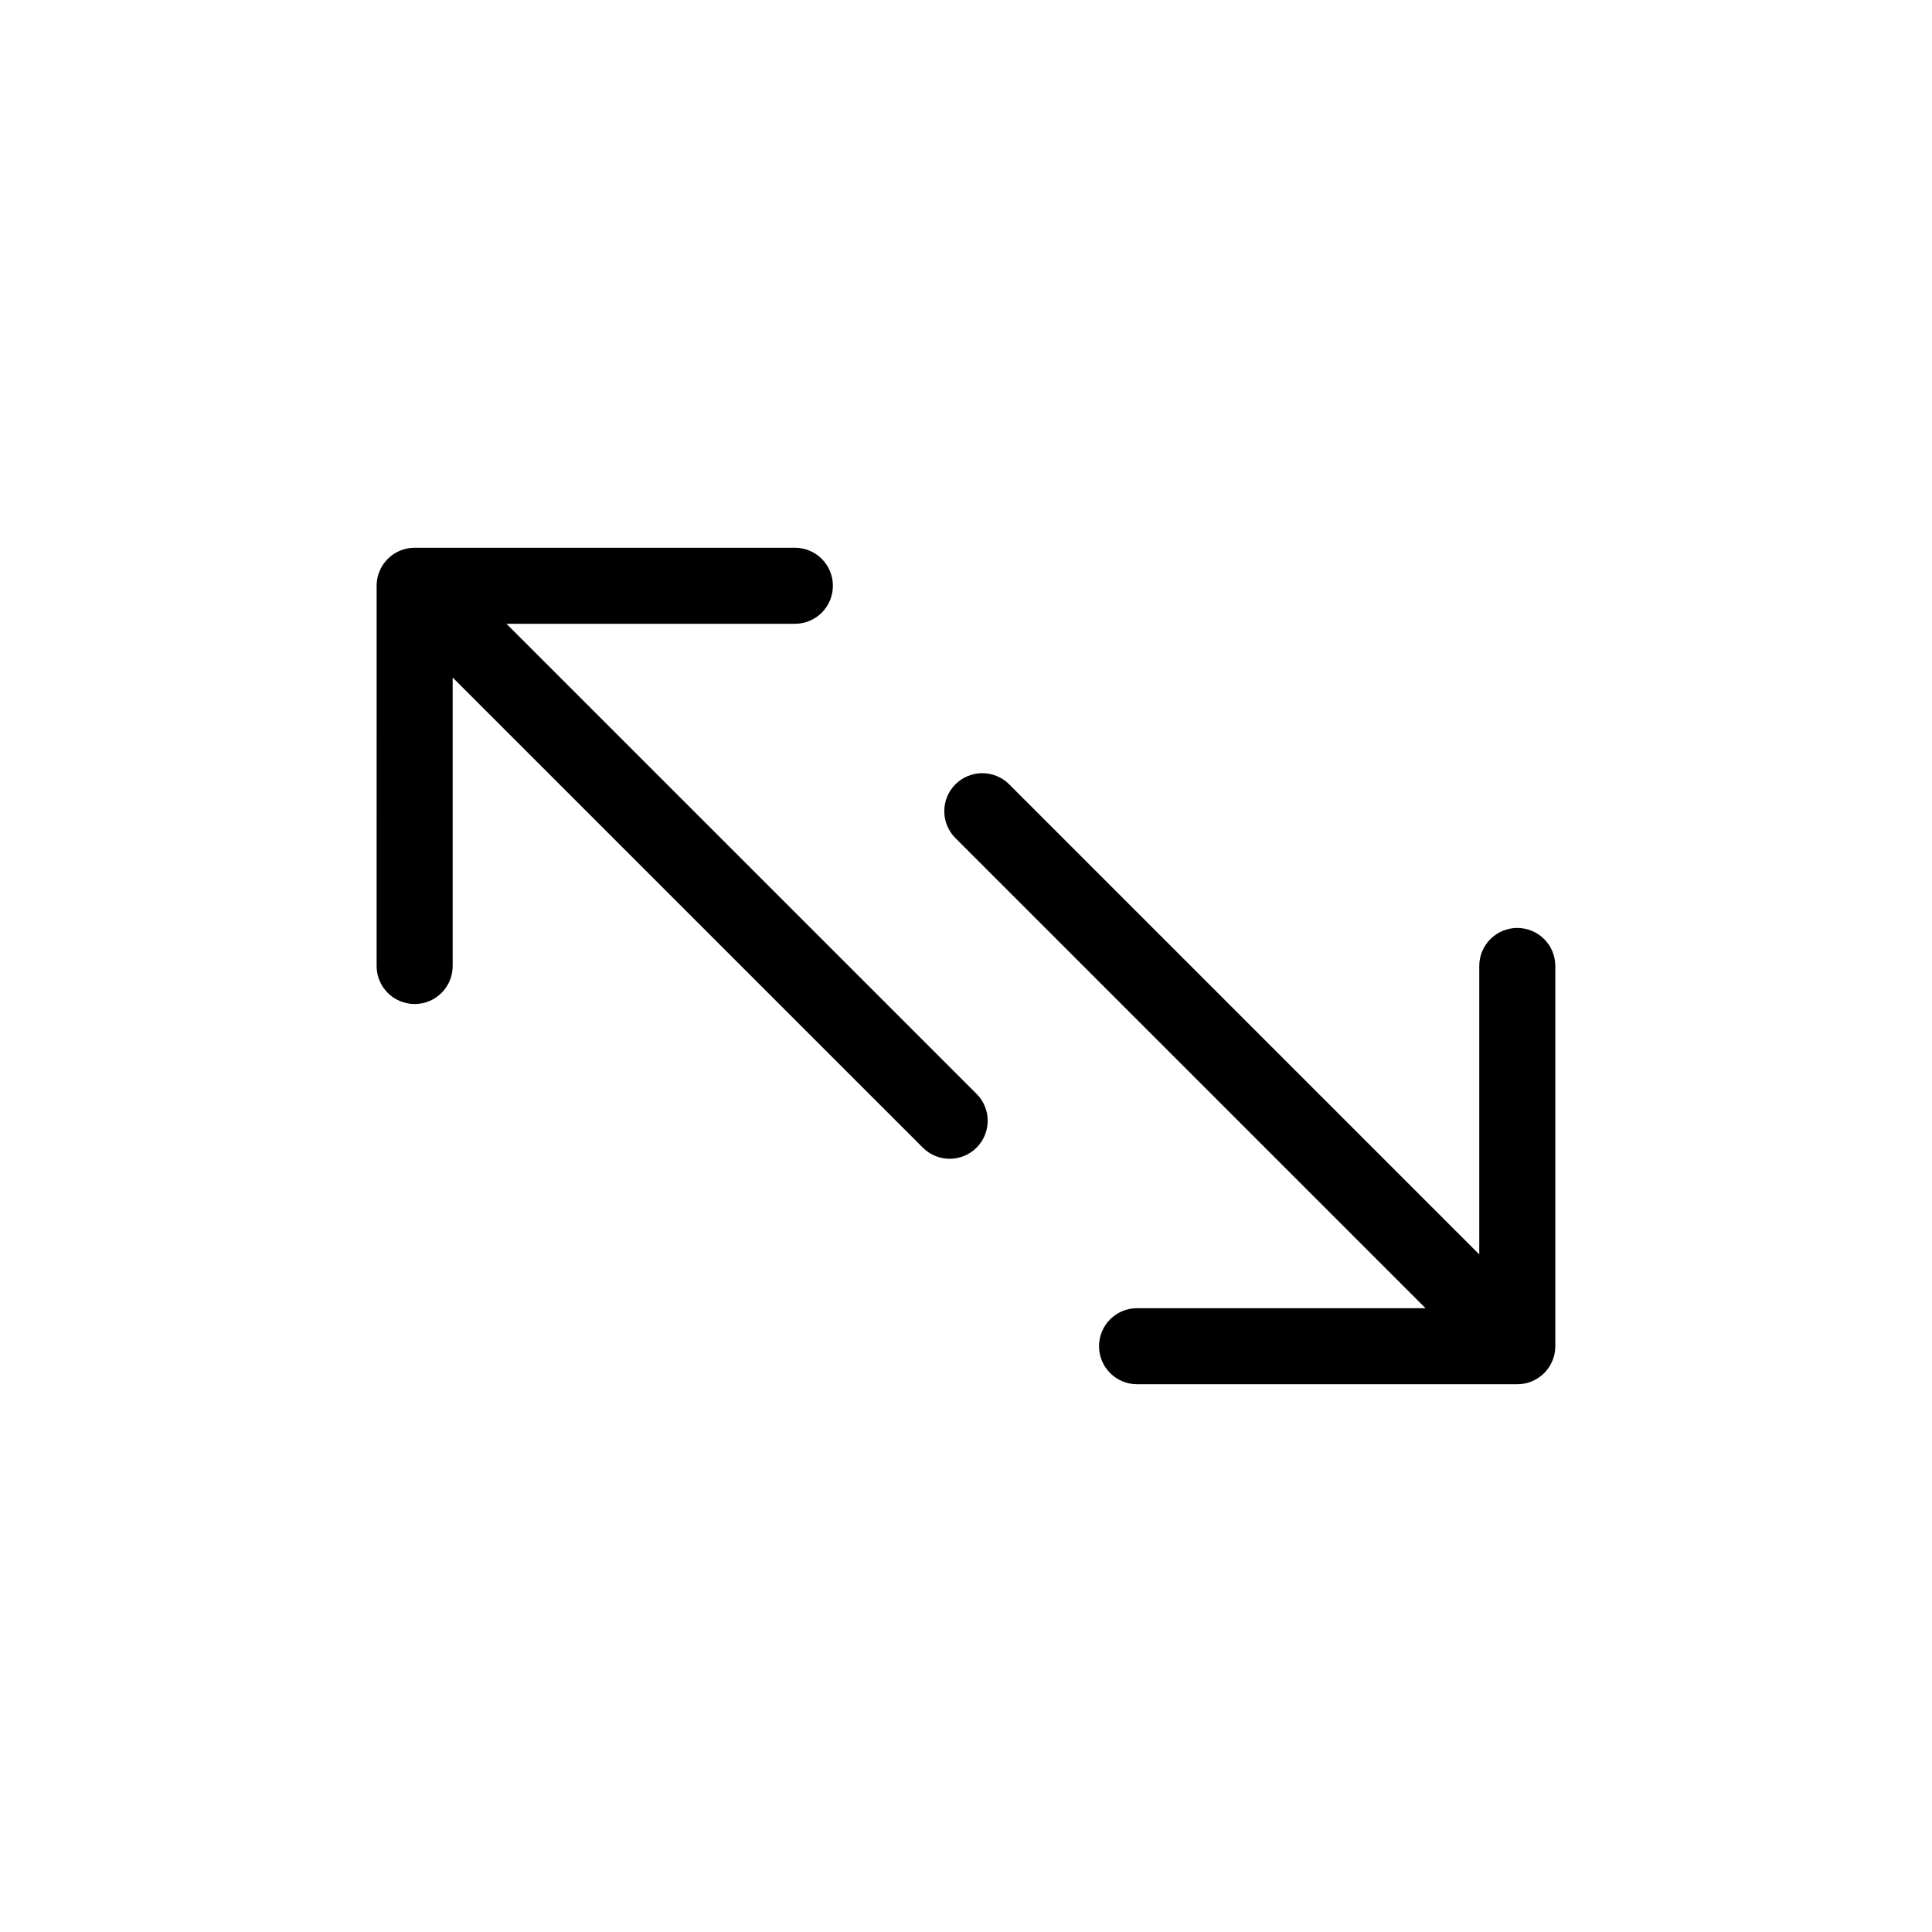 <?xml version="1.0" encoding="UTF-8"?>
<!-- Uploaded to: SVG Repo, www.svgrepo.com, Generator: SVG Repo Mixer Tools -->
<svg fill="#000000" width="800px" height="800px" version="1.1" viewBox="144 144 512 512" xmlns="http://www.w3.org/2000/svg">
 <path d="m402.8 433.89c3.934 3.934 3.934 10.312 0 14.246-3.934 3.934-10.312 3.934-14.246 0l-124.59-124.58v76.441c0 5.566-4.508 10.078-10.078 10.078-5.566 0-10.078-4.508-10.078-10.078l0.004-100.76c0-5.566 4.508-10.078 10.078-10.078h100.76c5.566 0 10.078 4.508 10.078 10.078 0 5.566-4.508 10.078-10.078 10.078l-76.438-0.004zm143.3-43.973c-5.566 0-10.078 4.508-10.078 10.078v76.438l-124.58-124.58c-3.934-3.934-10.312-3.934-14.246 0-3.934 3.934-3.934 10.312 0 14.246l124.58 124.58h-76.441c-5.566 0-10.078 4.508-10.078 10.078 0 5.566 4.508 10.078 10.078 10.078h100.76c5.566 0 10.078-4.508 10.078-10.078v-100.76c0-5.57-4.508-10.078-10.078-10.078z"/>
</svg>